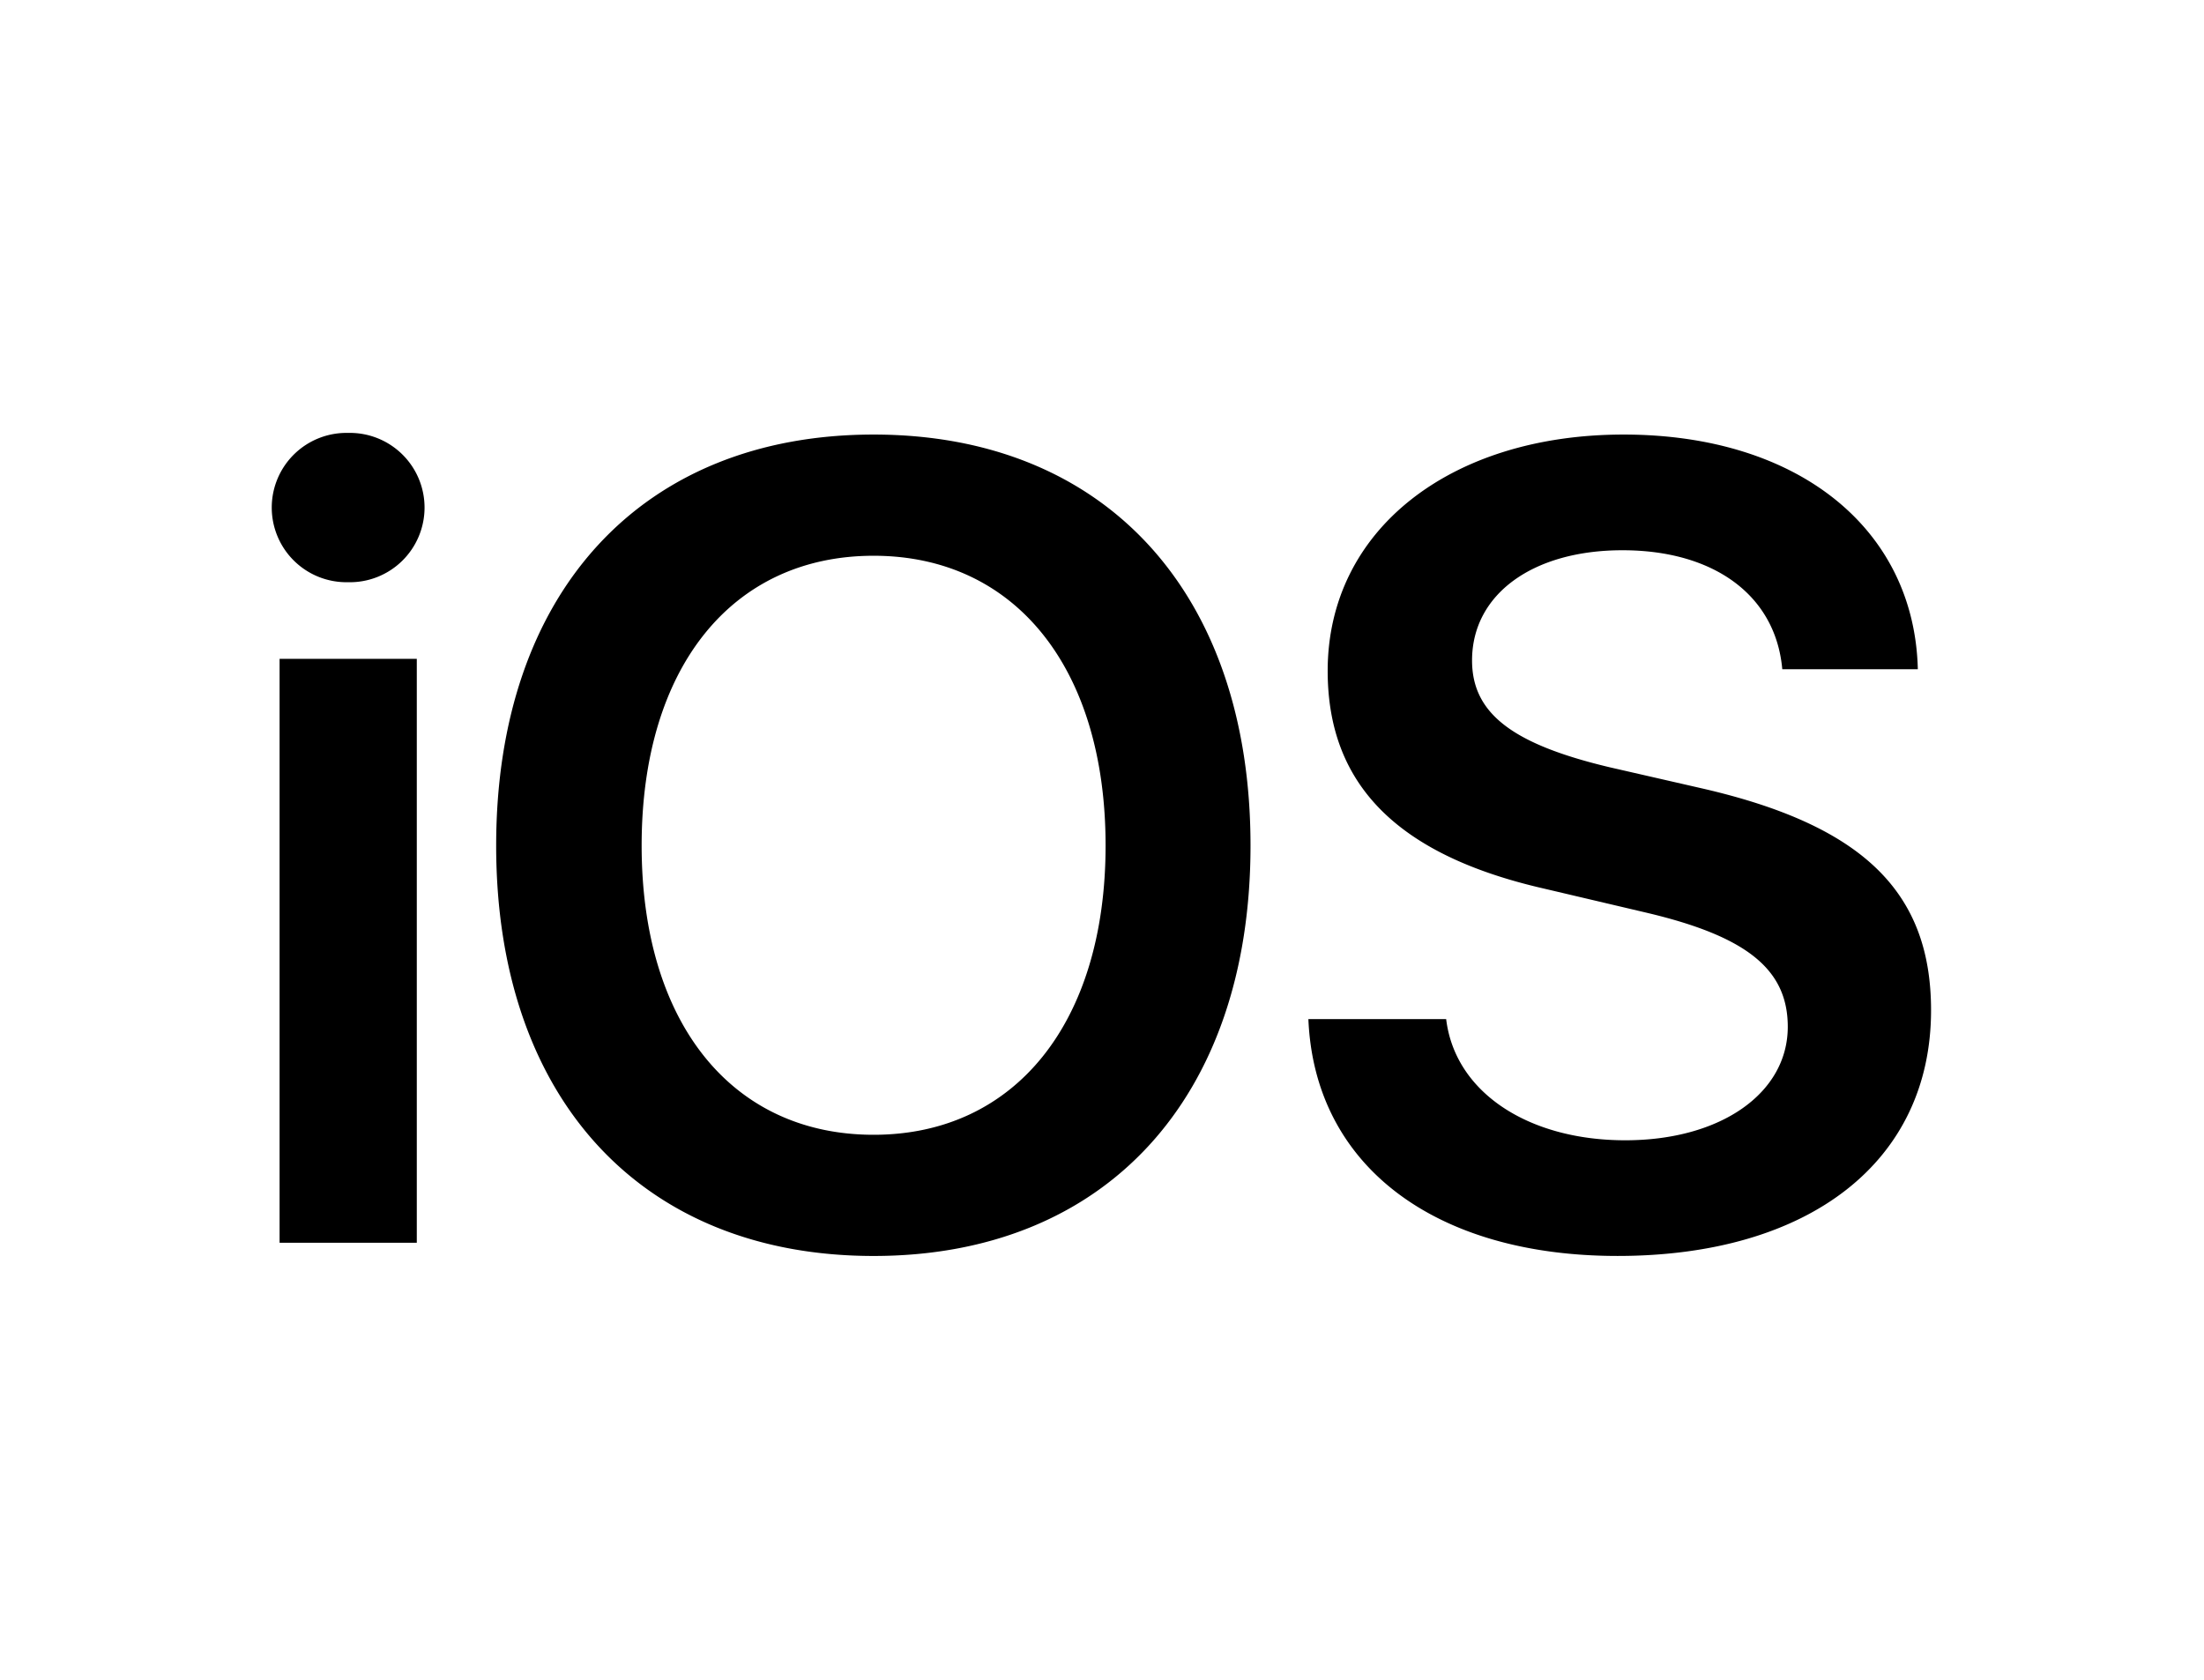 <svg xmlns="http://www.w3.org/2000/svg" width="218.878" height="166.858" viewBox="0 0 218.878 166.858"><g id="Group_61790" data-name="Group 61790" transform="translate(-155 -8206)"><rect id="Rectangle_30118" data-name="Rectangle 30118" width="218.878" height="166.858" transform="translate(155 8206)" fill="none"></rect><path id="ios-logo" d="M1.438,81.018H15.064v-58H1.438v58ZM8.224,15.408a7.417,7.417,0,1,0,0-14.829,7.416,7.416,0,1,0,0,14.829ZM60.43.742c-23.037,0-37.484,15.705-37.484,40.823S37.391,82.332,60.43,82.332c22.983,0,37.43-15.65,37.43-40.768S83.414.742,60.43.742Zm0,12.039c14.063,0,23.037,11.163,23.037,28.784,0,17.565-8.974,28.729-23.037,28.729-14.118,0-23.037-11.163-23.037-28.729,0-17.62,8.92-28.784,23.037-28.784ZM103.607,58.8c.6,14.556,12.531,23.53,30.7,23.53,19.1,0,31.137-9.412,31.137-24.406,0-11.765-6.786-18.386-22.819-22.052l-9.084-2.079c-9.686-2.3-13.68-5.363-13.68-10.616,0-6.567,6.019-10.944,14.939-10.944,9.029,0,15.212,4.432,15.869,11.82h13.461C163.8,10.155,152.309.742,134.909.742c-17.183,0-29.386,9.467-29.386,23.476,0,11.273,6.895,18.277,21.45,21.615l10.233,2.408c9.959,2.353,14.009,5.636,14.009,11.327,0,6.567-6.621,11.273-16.142,11.273-9.631,0-16.908-4.761-17.784-12.039h-13.68Z" transform="translate(181.328 8248.422)"></path></g></svg>